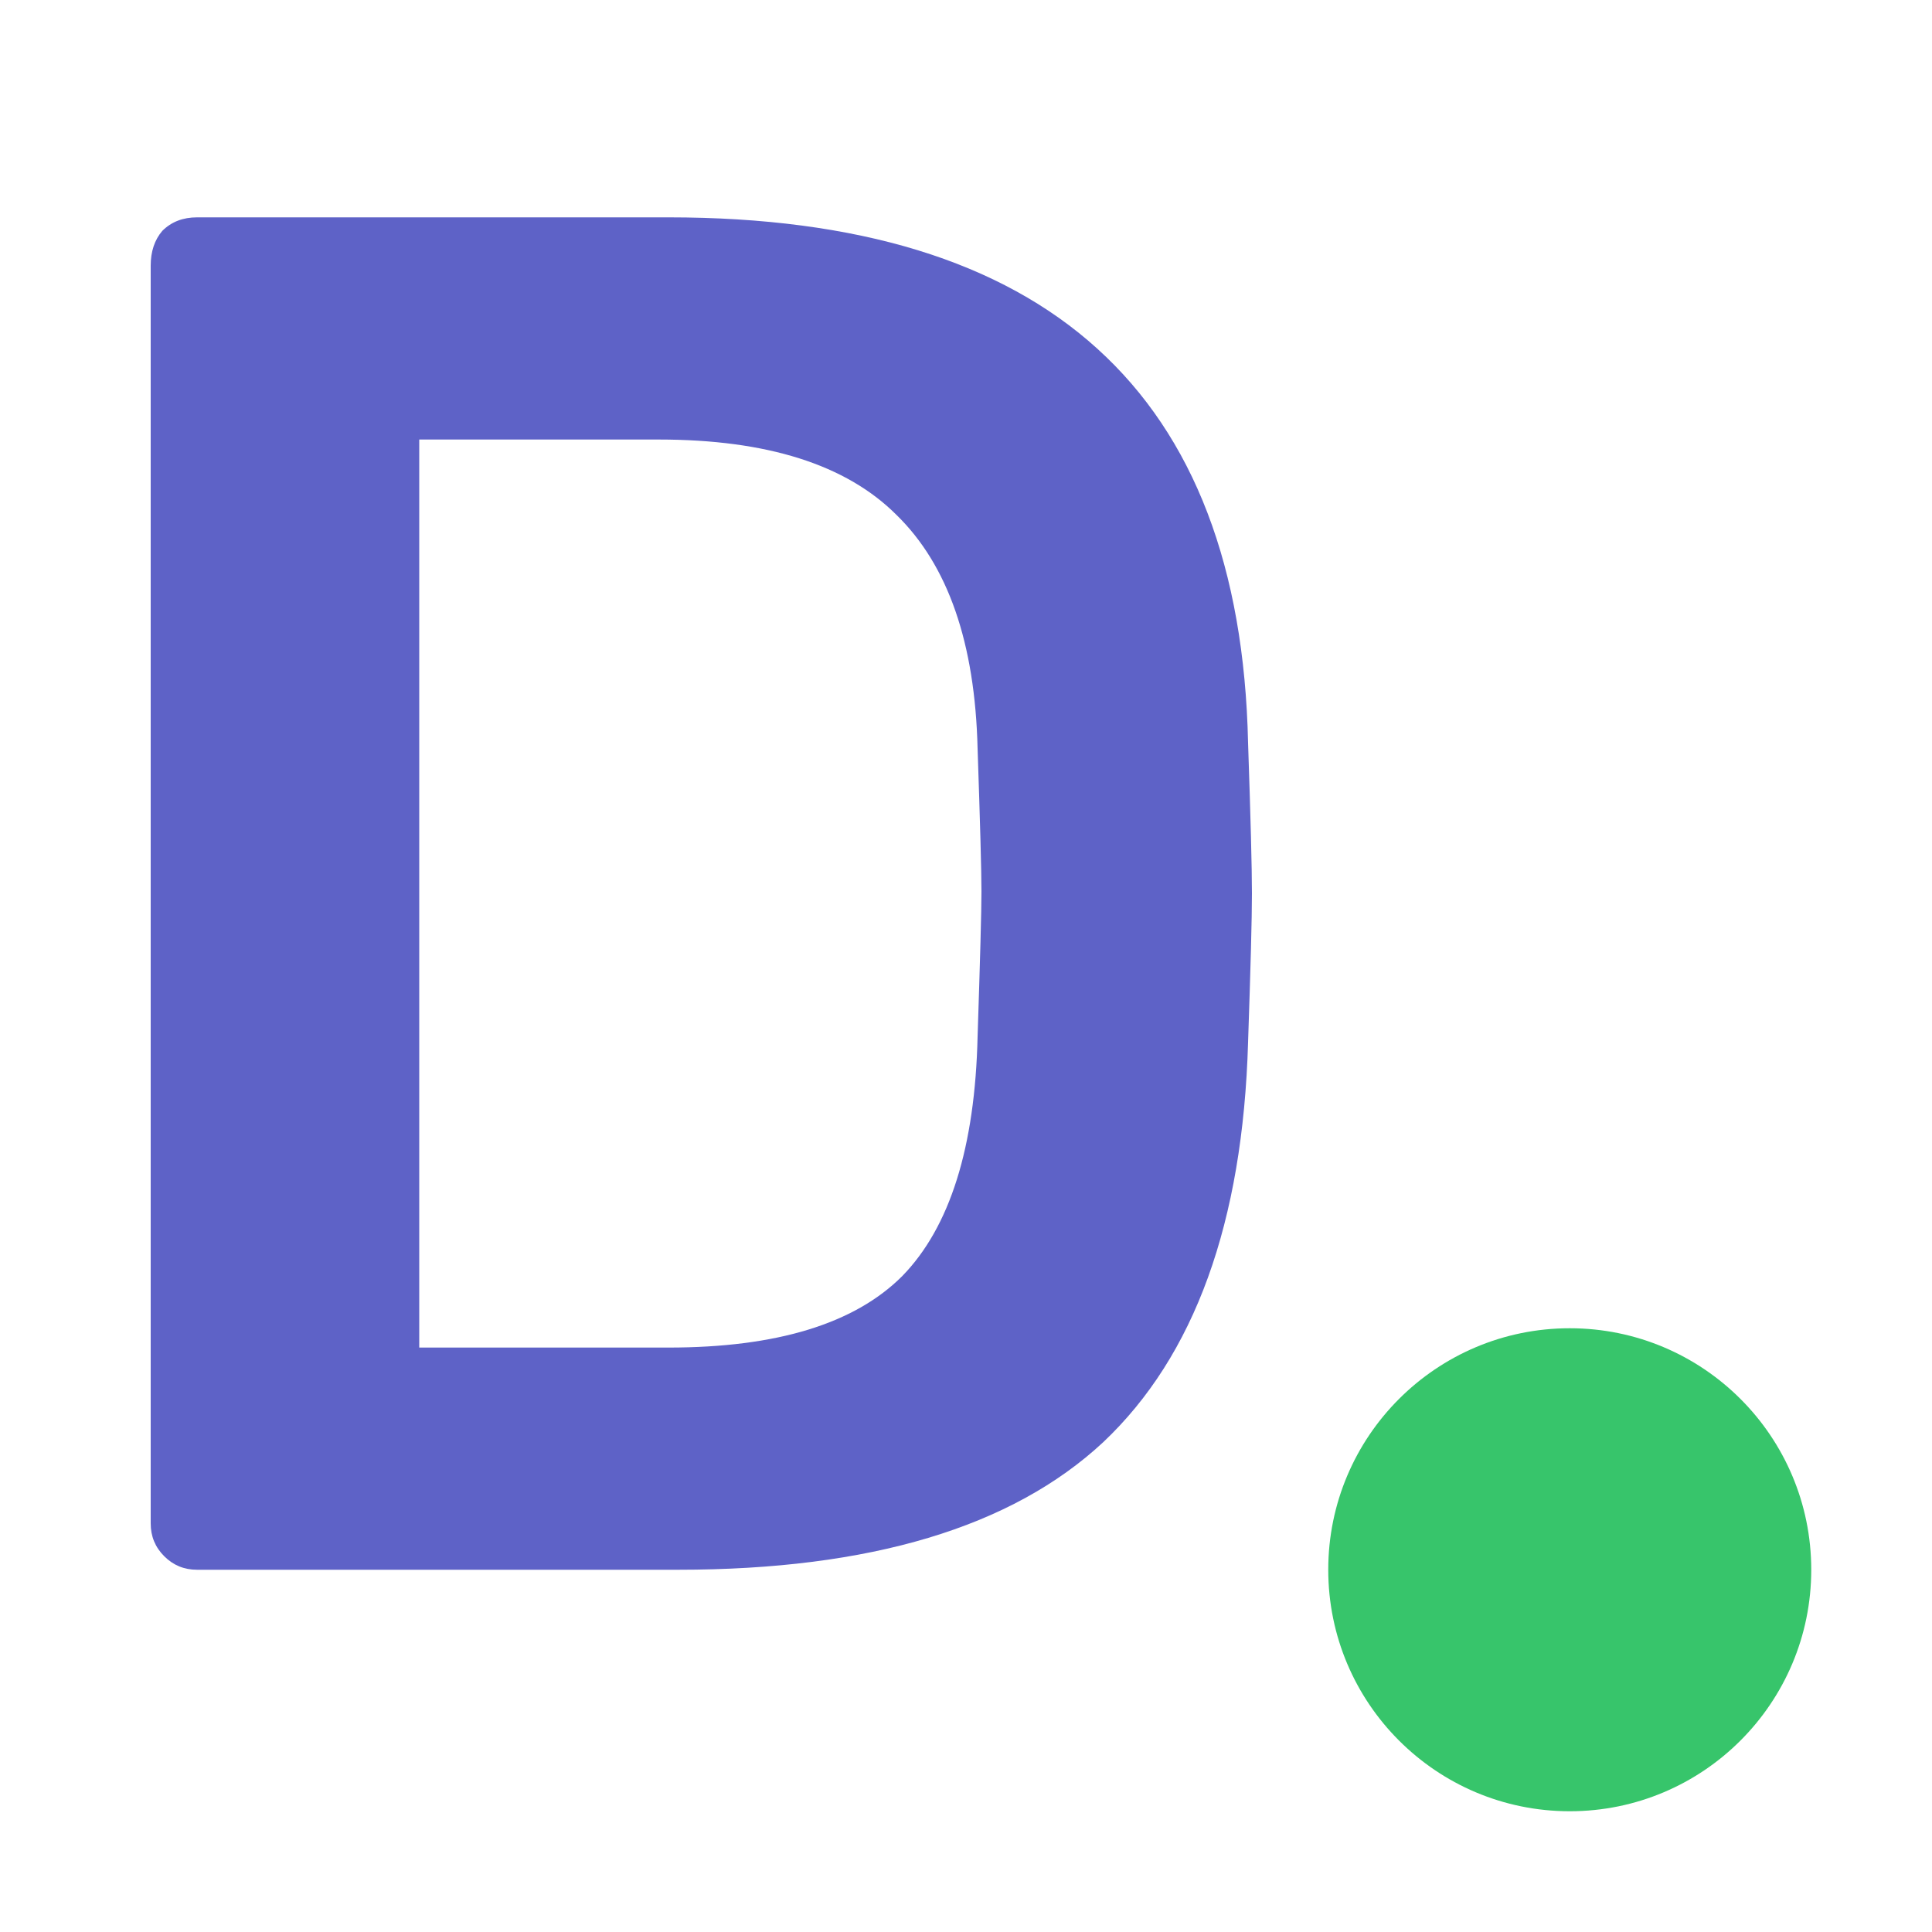 <svg xmlns="http://www.w3.org/2000/svg" version="1.1" xmlns:xlink="http://www.w3.org/1999/xlink" xmlns:svgjs="http://svgjs.dev/svgjs" width="16" height="16"><svg width="16" height="16" viewBox="0 0 16 16" fill="none" xmlns="http://www.w3.org/2000/svg">
<g clip-path="url(#clip0_675_296)">
<path d="M1.632 13C1.525 13 1.435 12.963 1.36 12.888C1.285 12.813 1.248 12.723 1.248 12.616V2.2C1.248 2.083 1.28 1.987 1.344 1.912C1.419 1.837 1.515 1.8 1.632 1.8H5.536C8.672 1.8 10.272 3.251 10.336 6.152C10.357 6.771 10.368 7.187 10.368 7.4C10.368 7.603 10.357 8.013 10.336 8.632C10.293 10.125 9.893 11.229 9.136 11.944C8.379 12.648 7.205 13 5.616 13H1.632ZM5.536 11.16C6.432 11.16 7.077 10.963 7.472 10.568C7.867 10.163 8.075 9.501 8.096 8.584C8.117 7.944 8.128 7.544 8.128 7.384C8.128 7.213 8.117 6.819 8.096 6.2C8.075 5.325 7.851 4.68 7.424 4.264C7.008 3.848 6.352 3.64 5.456 3.64H3.472V11.16H5.536Z" fill="#5E62C7"></path>
<circle cx="13" cy="13" r="2" fill="#37C56B"></circle>
</g>
<defs>
<clipPath id="SvgjsClipPath1001">
<rect width="16" height="16" fill="white"></rect>
</clipPath>
</defs>
</svg><style>@media (prefers-color-scheme: light) { :root { filter: none; } }
@media (prefers-color-scheme: dark) { :root { filter: none; } }
</style></svg>